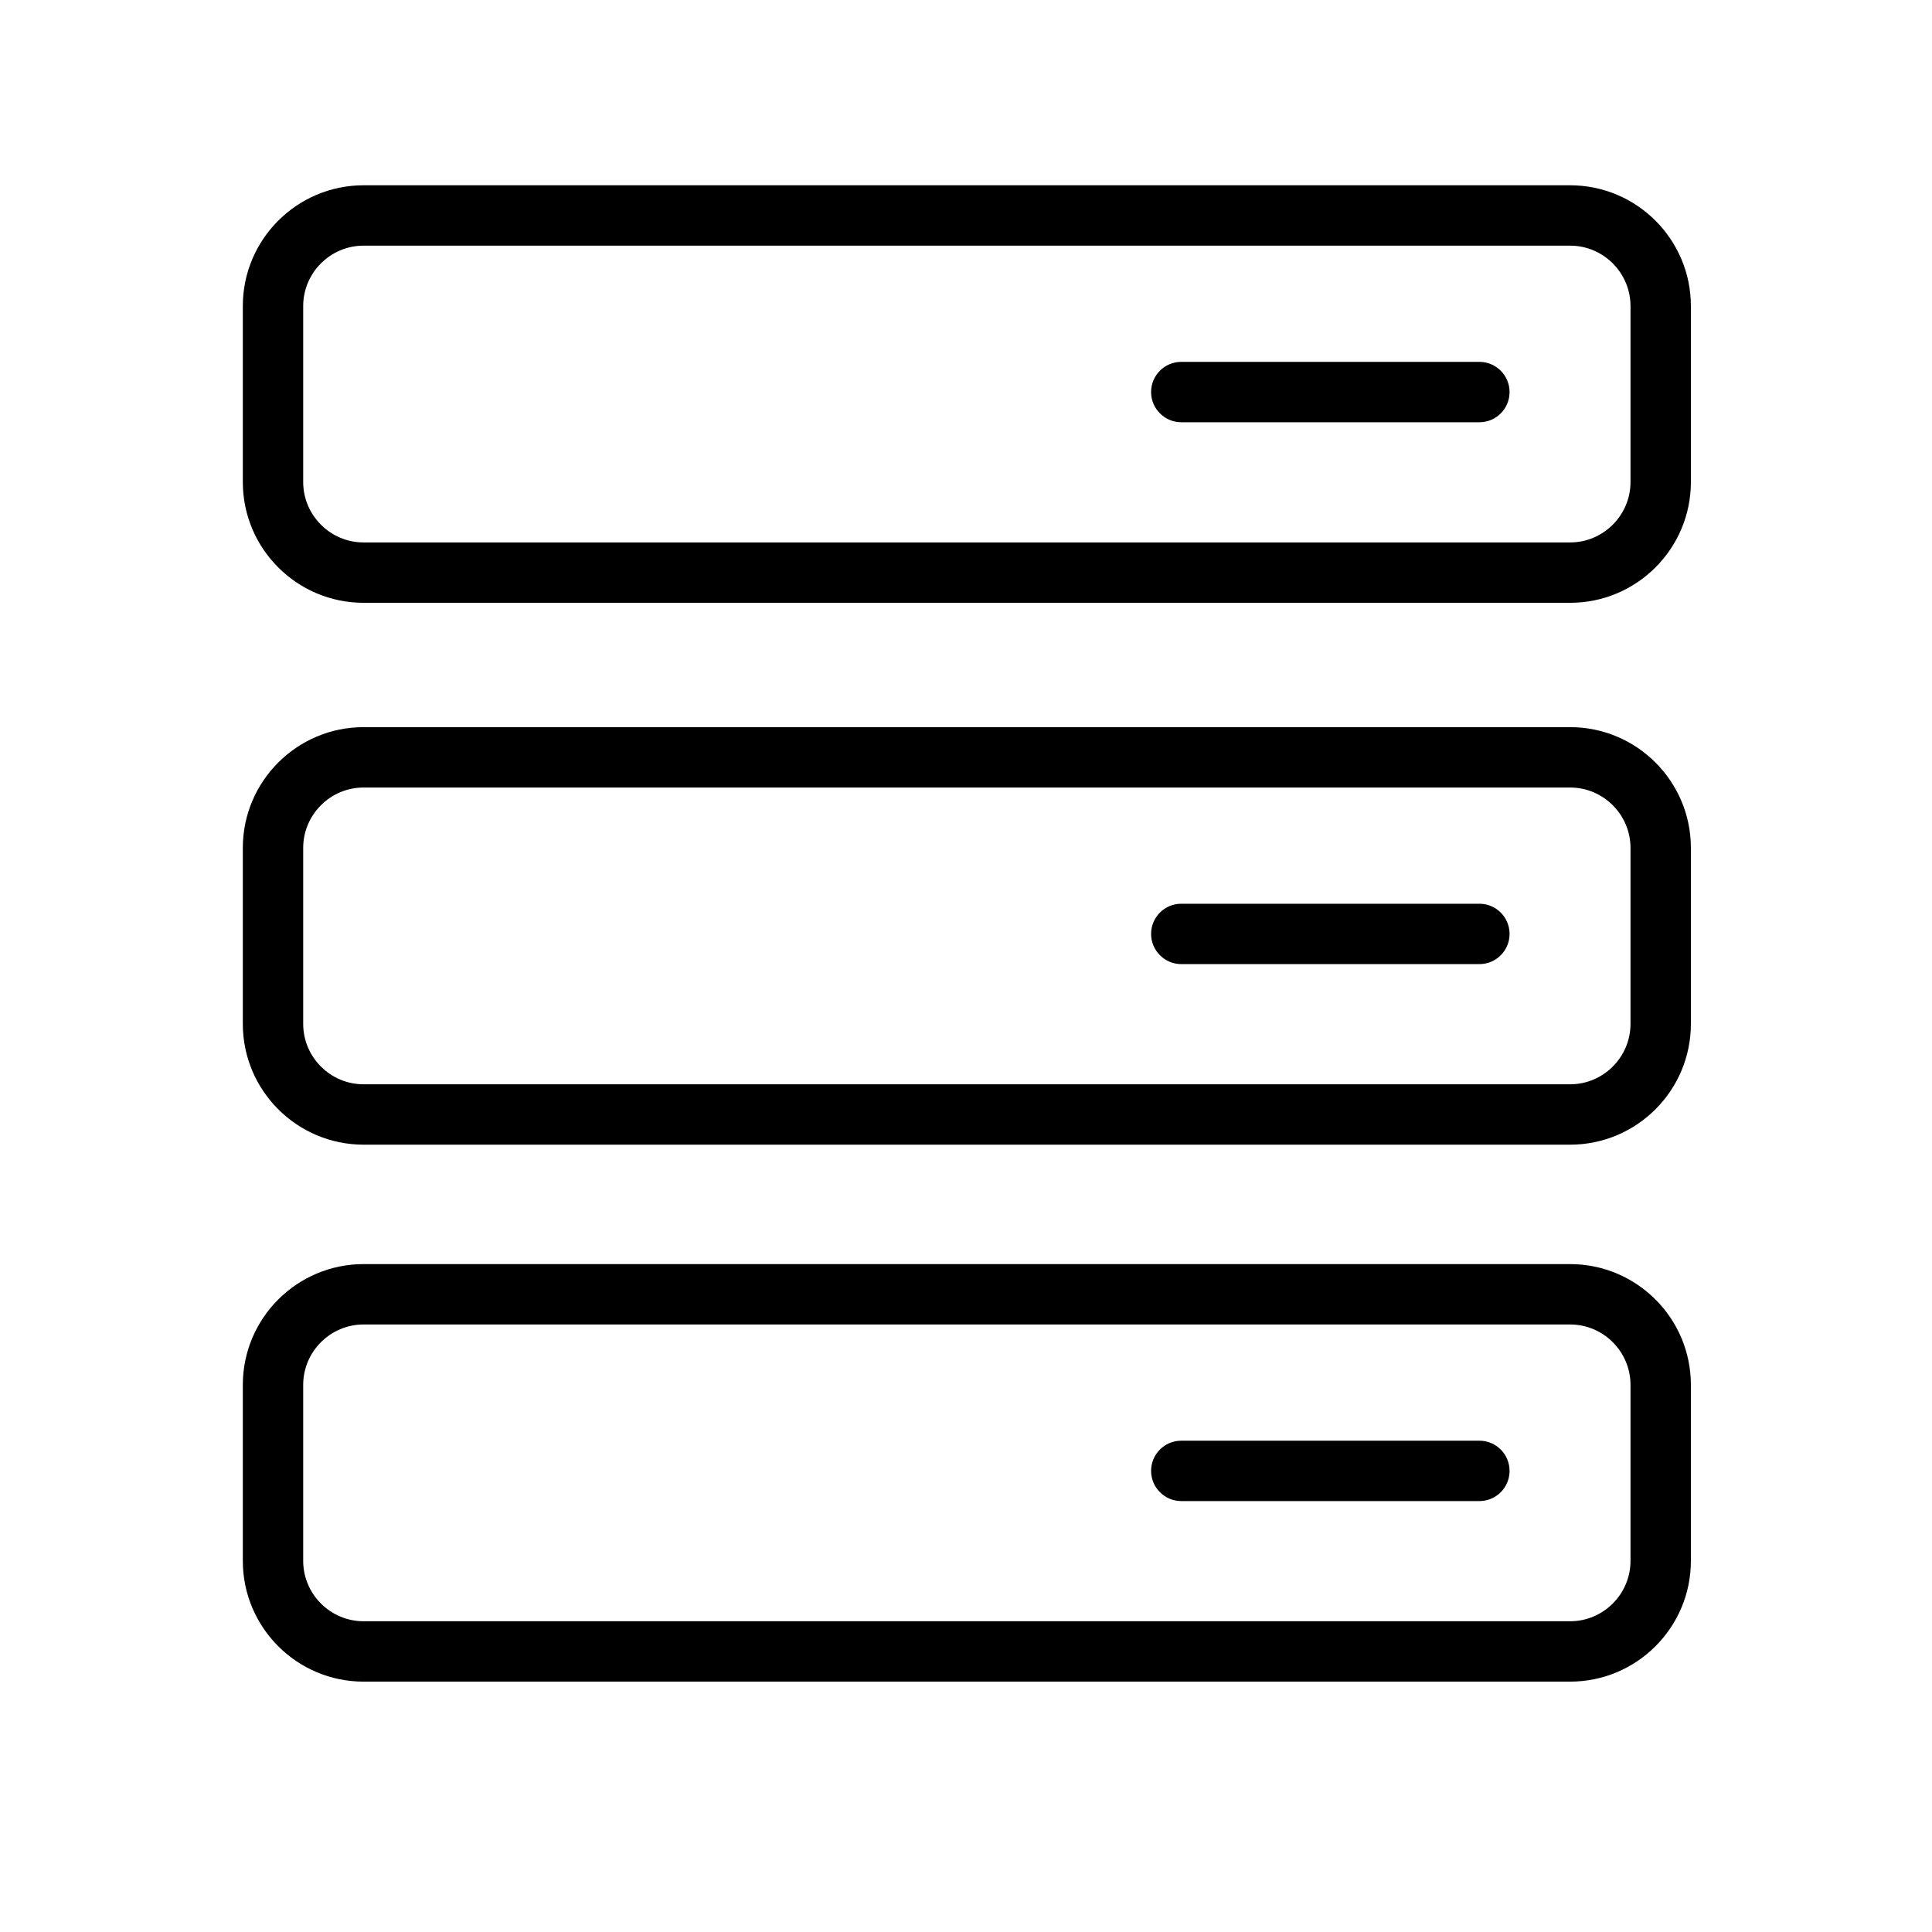 <svg class="svg-icon" style="width: 1em; height: 1em;vertical-align: middle;fill: currentColor;overflow: hidden;" viewBox="0 0 1024 1024" version="1.1" xmlns="http://www.w3.org/2000/svg"><path d="M832.2 98.2H192.7c-35.3 0-64 28.7-64 64v93.3c0 35.3 28.7 64 64 64h639.5c35.3 0 64-28.7 64-64v-93.3c0-35.3-28.7-64-64-64z m32 157.3c0 17.6-14.4 32-32 32H192.7c-17.6 0-32-14.4-32-32v-93.3c0-17.6 14.4-32 32-32h639.5c17.6 0 32 14.4 32 32v93.3z"  /><path d="M784.1 191.8h-158c-8.9 0-16 7.2-16 16s7.2 16 16 16h158c8.9 0 16-7.2 16-16s-7.1-16-16-16zM832.2 385.4H192.7c-35.3 0-64 28.7-64 64v93.3c0 35.3 28.7 64 64 64h639.5c35.3 0 64-28.7 64-64v-93.3c0-35.3-28.7-64-64-64z m32 157.3c0 17.6-14.4 32-32 32H192.7c-17.6 0-32-14.4-32-32v-93.3c0-17.6 14.4-32 32-32h639.5c17.6 0 32 14.4 32 32v93.3z"  /><path d="M784.1 479h-158c-8.9 0-16 7.2-16 16s7.2 16 16 16h158c8.9 0 16-7.2 16-16s-7.1-16-16-16zM832.2 670H192.7c-35.3 0-64 28.7-64 64v93.3c0 35.3 28.7 64 64 64h639.5c35.3 0 64-28.7 64-64V734c0-35.3-28.7-64-64-64z m32 157.3c0 17.6-14.4 32-32 32H192.7c-17.6 0-32-14.4-32-32V734c0-17.6 14.4-32 32-32h639.5c17.6 0 32 14.4 32 32v93.3z"  /><path d="M784.1 763.6h-158c-8.9 0-16 7.2-16 16s7.2 16 16 16h158c8.9 0 16-7.2 16-16s-7.1-16-16-16z"  /></svg>